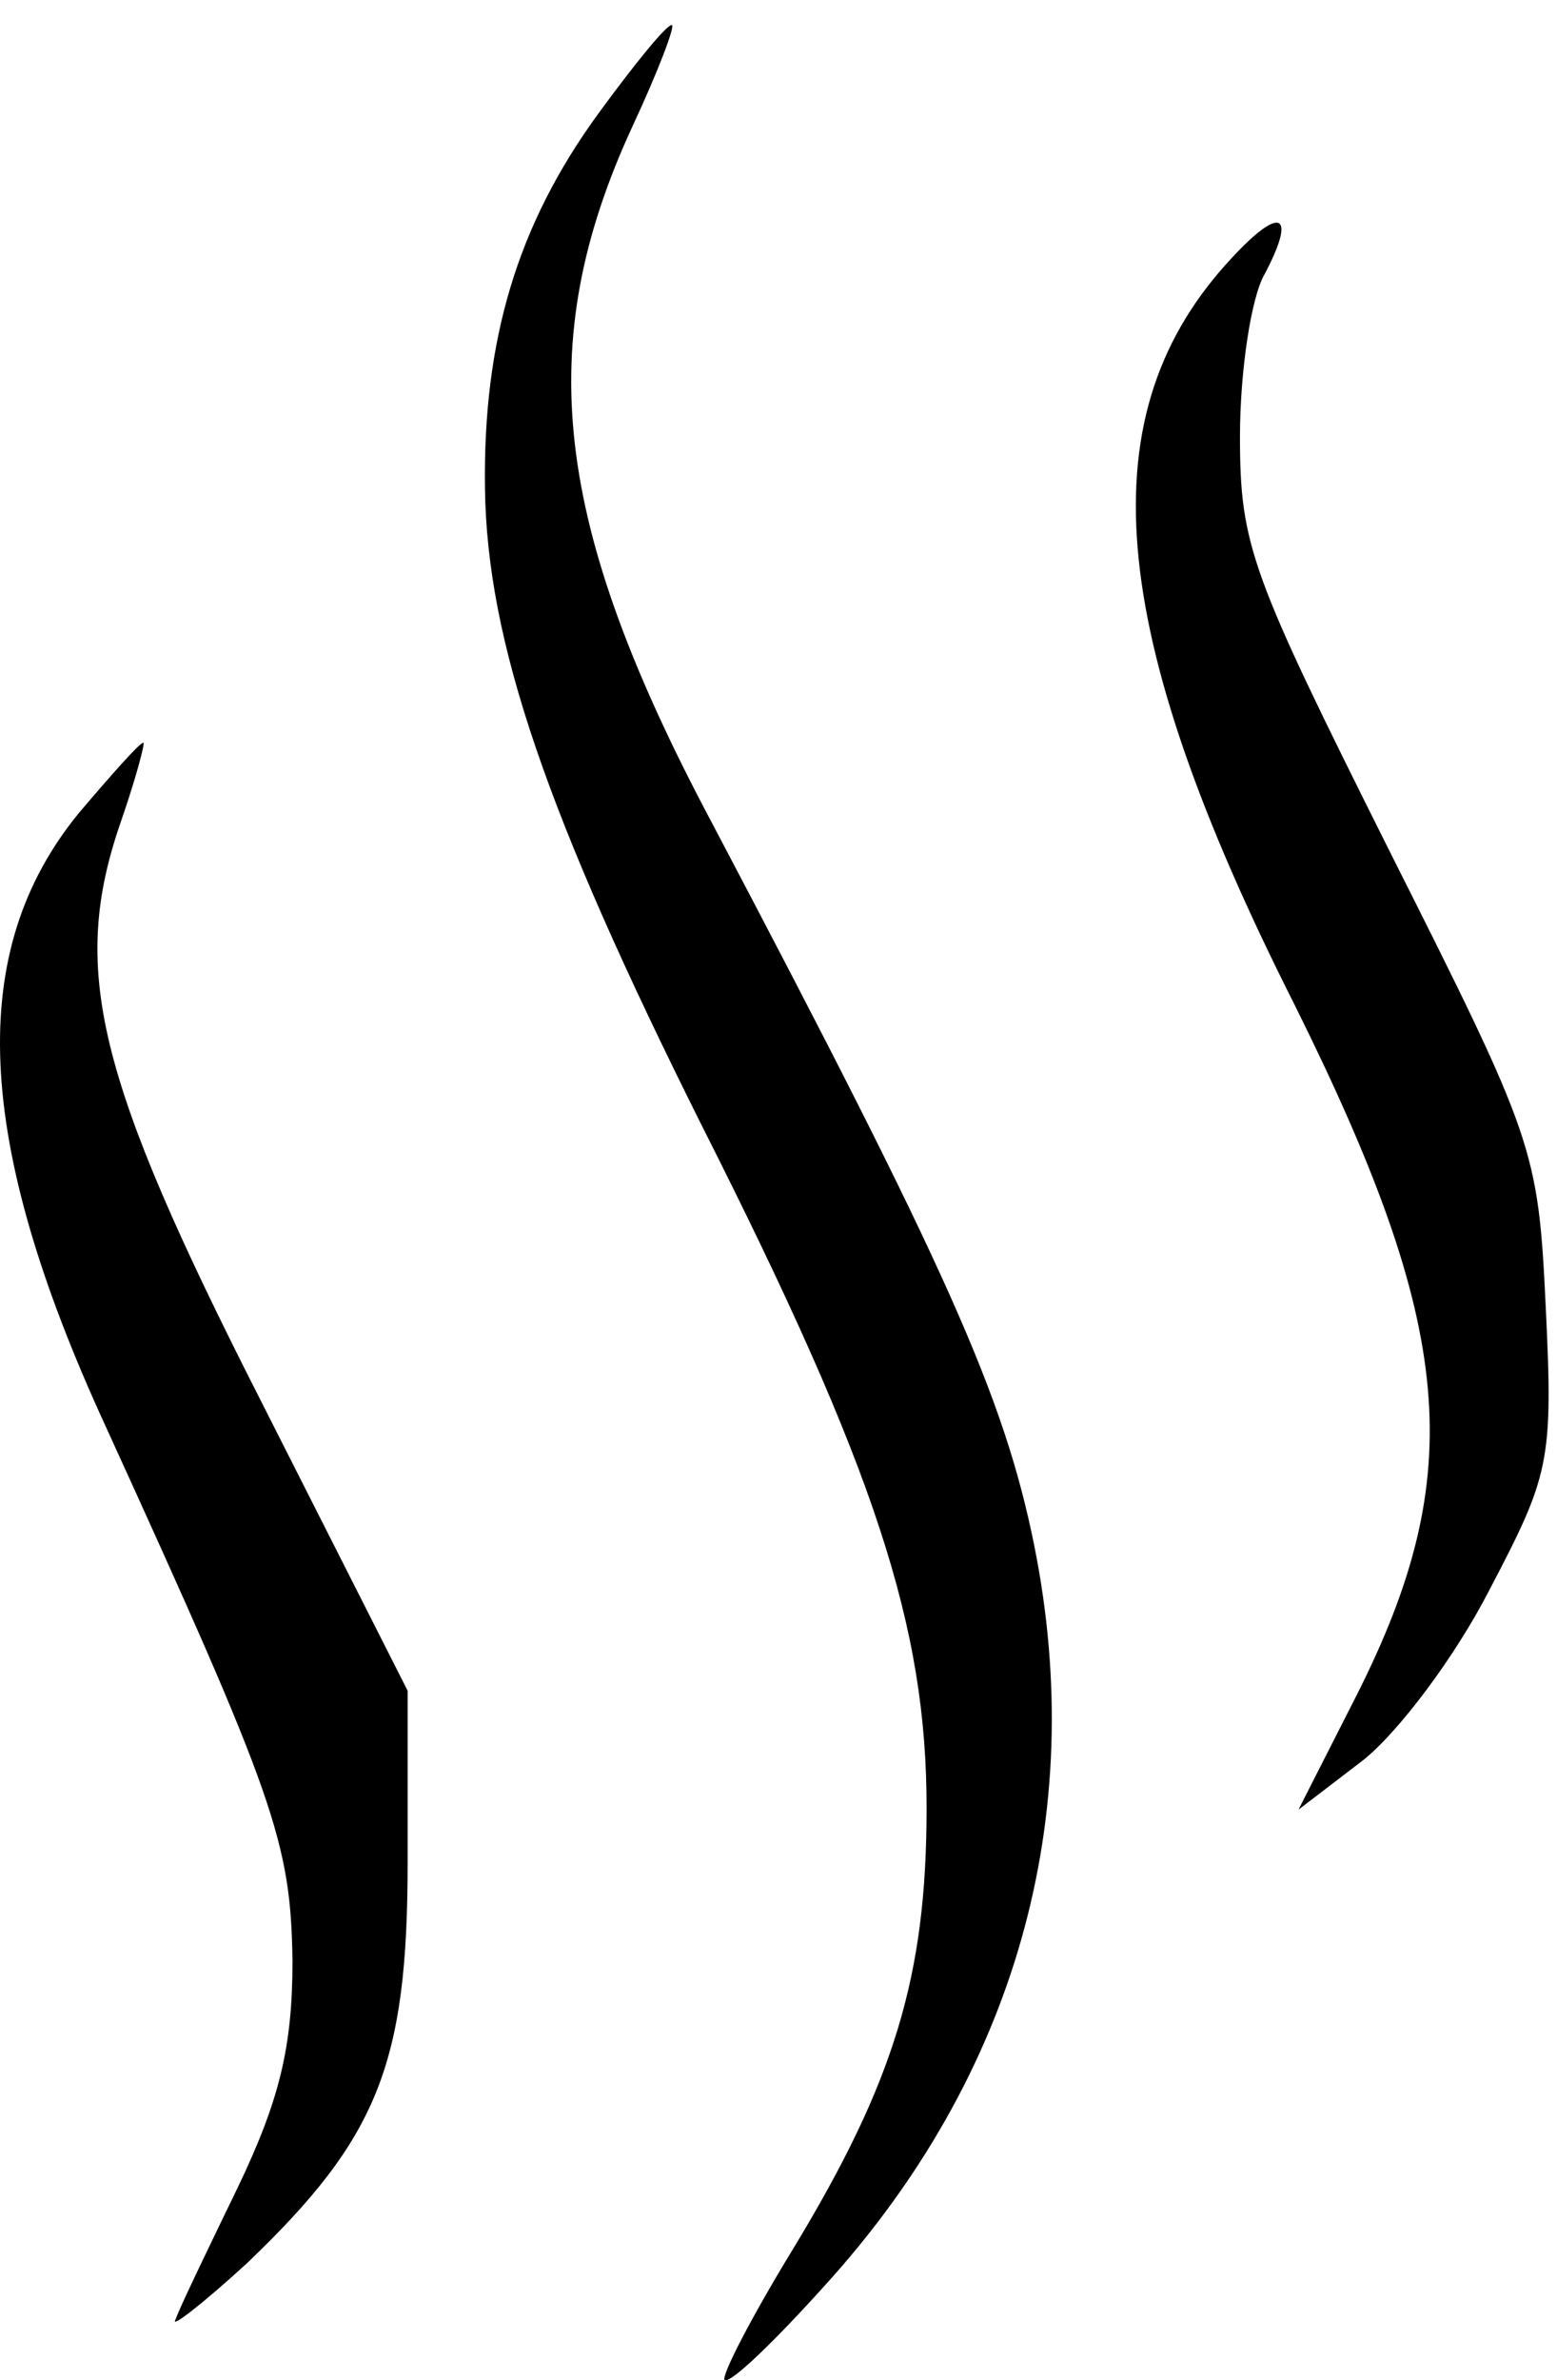 <svg width="36" height="55" viewBox="0 0 36 55" fill="none" xmlns="http://www.w3.org/2000/svg">
<path d="M13.831 2.629C11.955 5.203 11.169 7.865 11.213 11.269C11.257 14.847 12.653 18.862 16.232 26.019C20.246 33.961 21.424 37.583 21.424 41.772C21.424 45.656 20.683 48.1 18.326 51.983C17.366 53.554 16.668 54.907 16.755 54.995C16.886 55.082 17.89 54.122 19.068 52.813C23.476 47.969 25.177 41.99 23.912 35.706C23.214 32.259 21.904 29.335 16.45 18.993C12.784 12.098 12.304 7.952 14.617 2.934C15.228 1.625 15.621 0.578 15.533 0.578C15.402 0.578 14.661 1.494 13.831 2.629Z" fill="black"/>
<path d="M28.496 5.944C25.136 9.522 25.528 14.497 29.936 23.224C33.645 30.687 33.95 34.047 31.376 39.153L30.023 41.815L31.507 40.68C32.336 40.025 33.645 38.28 34.43 36.752C35.827 34.09 35.914 33.785 35.74 30.207C35.565 26.541 35.478 26.323 32.118 19.646C28.932 13.275 28.67 12.62 28.67 10.089C28.67 8.562 28.932 6.86 29.238 6.337C29.979 4.94 29.63 4.722 28.496 5.944Z" fill="black"/>
<path d="M1.832 18.776C-0.786 21.961 -0.612 26.325 2.443 32.958C6.37 41.555 6.72 42.559 6.763 45.308C6.763 47.315 6.458 48.537 5.498 50.544C4.8 51.984 4.145 53.337 4.058 53.599C3.927 53.817 4.669 53.25 5.716 52.29C8.727 49.41 9.425 47.708 9.425 43.038V39.067L6.021 32.347C2.225 24.885 1.614 22.398 2.792 18.994C3.141 17.99 3.359 17.161 3.316 17.161C3.229 17.161 2.574 17.903 1.832 18.776Z" fill="black"/>
</svg>
